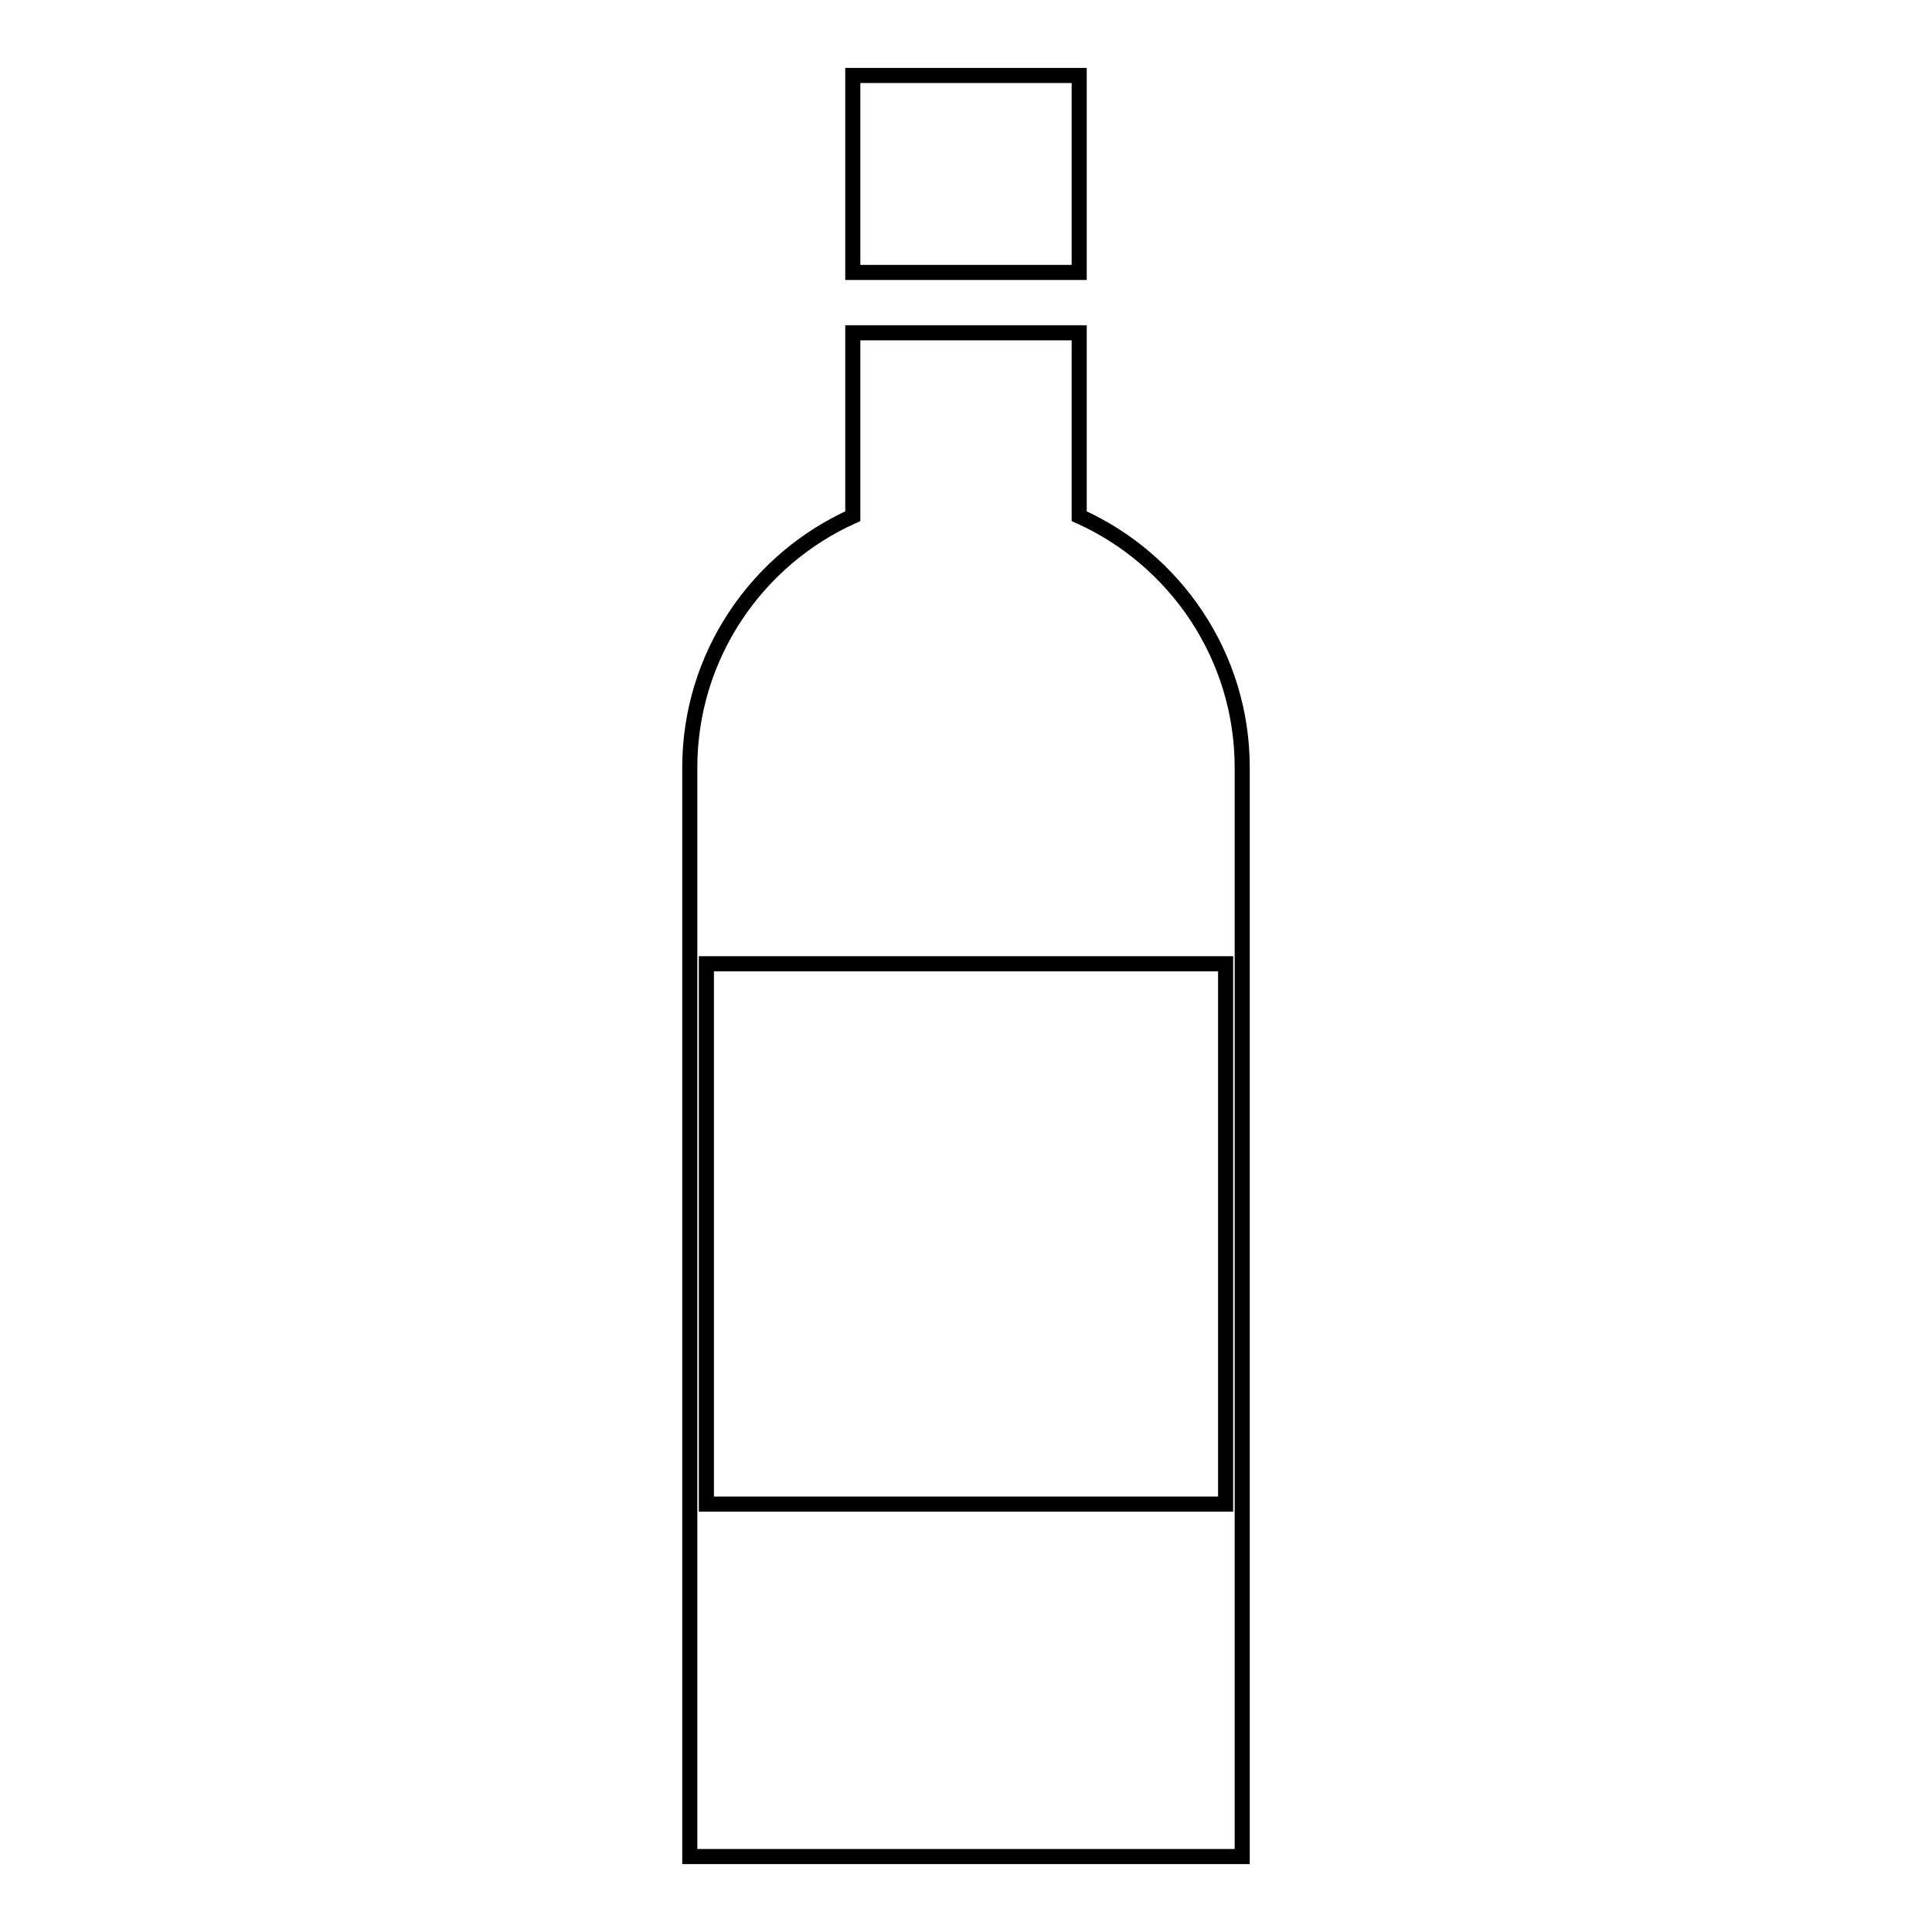 <?xml version="1.0" encoding="utf-8"?>
<!-- Svg Vector Icons : http://www.onlinewebfonts.com/icon -->
<!DOCTYPE svg PUBLIC "-//W3C//DTD SVG 1.1//EN" "http://www.w3.org/Graphics/SVG/1.1/DTD/svg11.dtd">
<svg version="1.1" xmlns="http://www.w3.org/2000/svg" xmlns:xlink="http://www.w3.org/1999/xlink" x="0px" y="0px" viewBox="0 0 256 256" enable-background="new 0 0 256 256" xml:space="preserve">
<g><g><path stroke-width="2" fill-opacity="0" stroke="#000000"  d="M113,10H143v26.1H113V10z"/><path stroke-width="2" fill-opacity="0" stroke="#000000"  d="M143,68.4V44.1H113v24.3c-12.7,5.7-21.6,18.5-21.6,33.3v23.8v75.9V246h73.2v-44.6v-75.9v-23.8C164.6,86.9,155.7,74.1,143,68.4z M162.4,127.7v71.6H93.6v-71.6H162.4z"/></g></g>
</svg>